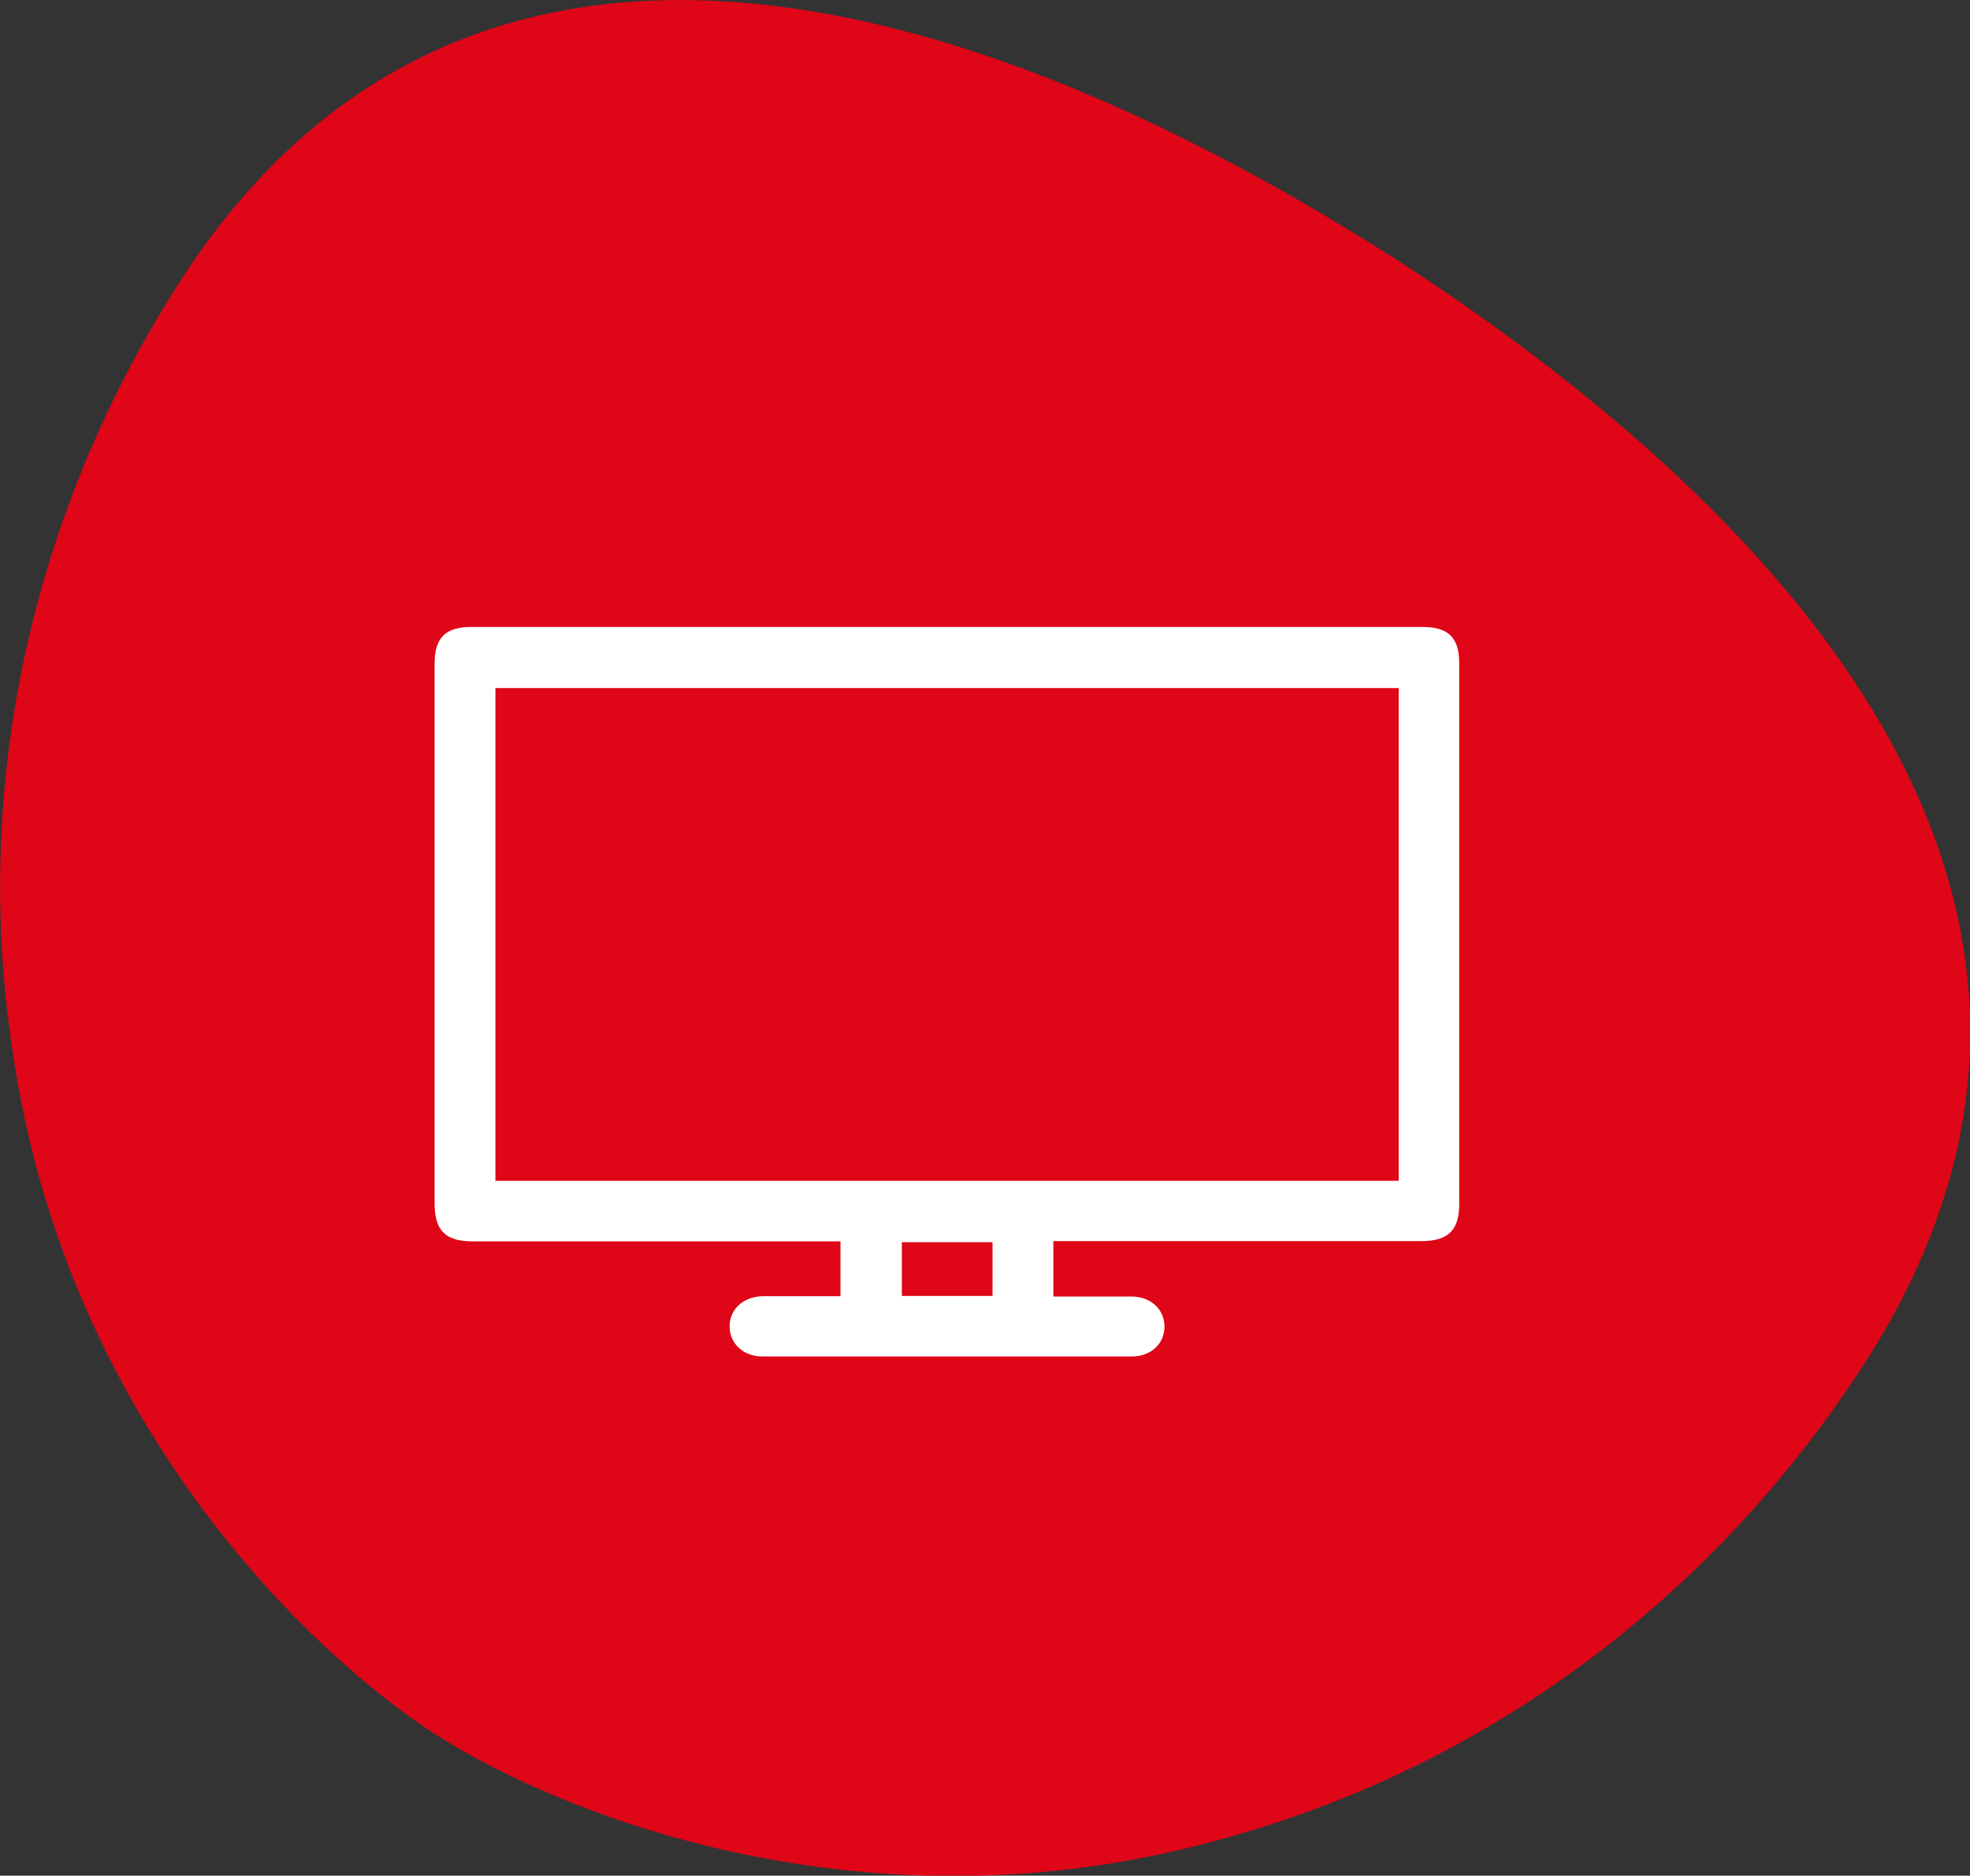 <?xml version="1.0" encoding="UTF-8"?><svg id="Layer_2" xmlns="http://www.w3.org/2000/svg" viewBox="0 0 69.31 66"><rect x="0" y="0" width="69.31" height="66" fill="#333333" stroke="none"/><defs><style>.cls-1{fill:#fff;}.cls-2{fill:#de0617;}</style></defs><g id="Layer_1-2"><path class="cls-2" d="M6.29,9.97C4.08,13.42-2.14,24.15,.76,38.83c2.37,12,10.43,19.57,14.67,22.27l-.02-.02c4.25,2.71,14.49,6.84,26.39,3.94,14.53-3.53,21.65-13.71,23.86-17.14,9.41-14.74-.47-28.43-16.86-38.96l.02,.02C32.35-1.5,15.69-4.75,6.29,9.97"/><g id="jASsrN.tif"><path class="cls-1" d="M37.06,43.69v1.93c.13,0,.25,0,.38,0,.79,0,1.57,0,2.36,0,.68,0,1.16,.44,1.17,1.05,0,.61-.47,1.06-1.15,1.06-4.33,0-8.66,0-12.99,0-.68,0-1.16-.45-1.16-1.06,0-.61,.49-1.05,1.17-1.06,.9,0,1.8,0,2.73,0v-1.93h-.44c-4.17,0-8.33,0-12.5,0-.96,0-1.34-.38-1.34-1.34,0-6.33,0-12.65,0-18.98,0-.92,.38-1.3,1.3-1.3,11.15,0,22.3,0,33.44,0,.93,0,1.31,.37,1.31,1.29,0,6.34,0,12.68,0,19.01,0,.93-.39,1.31-1.33,1.31-4.15,0-8.31,0-12.46,0-.15,0-.3,0-.49,0ZM17.43,24.21v17.34h31.78V24.21H17.43Zm14.3,19.5v1.89h3.19v-1.89h-3.19Z"/></g></g></svg>